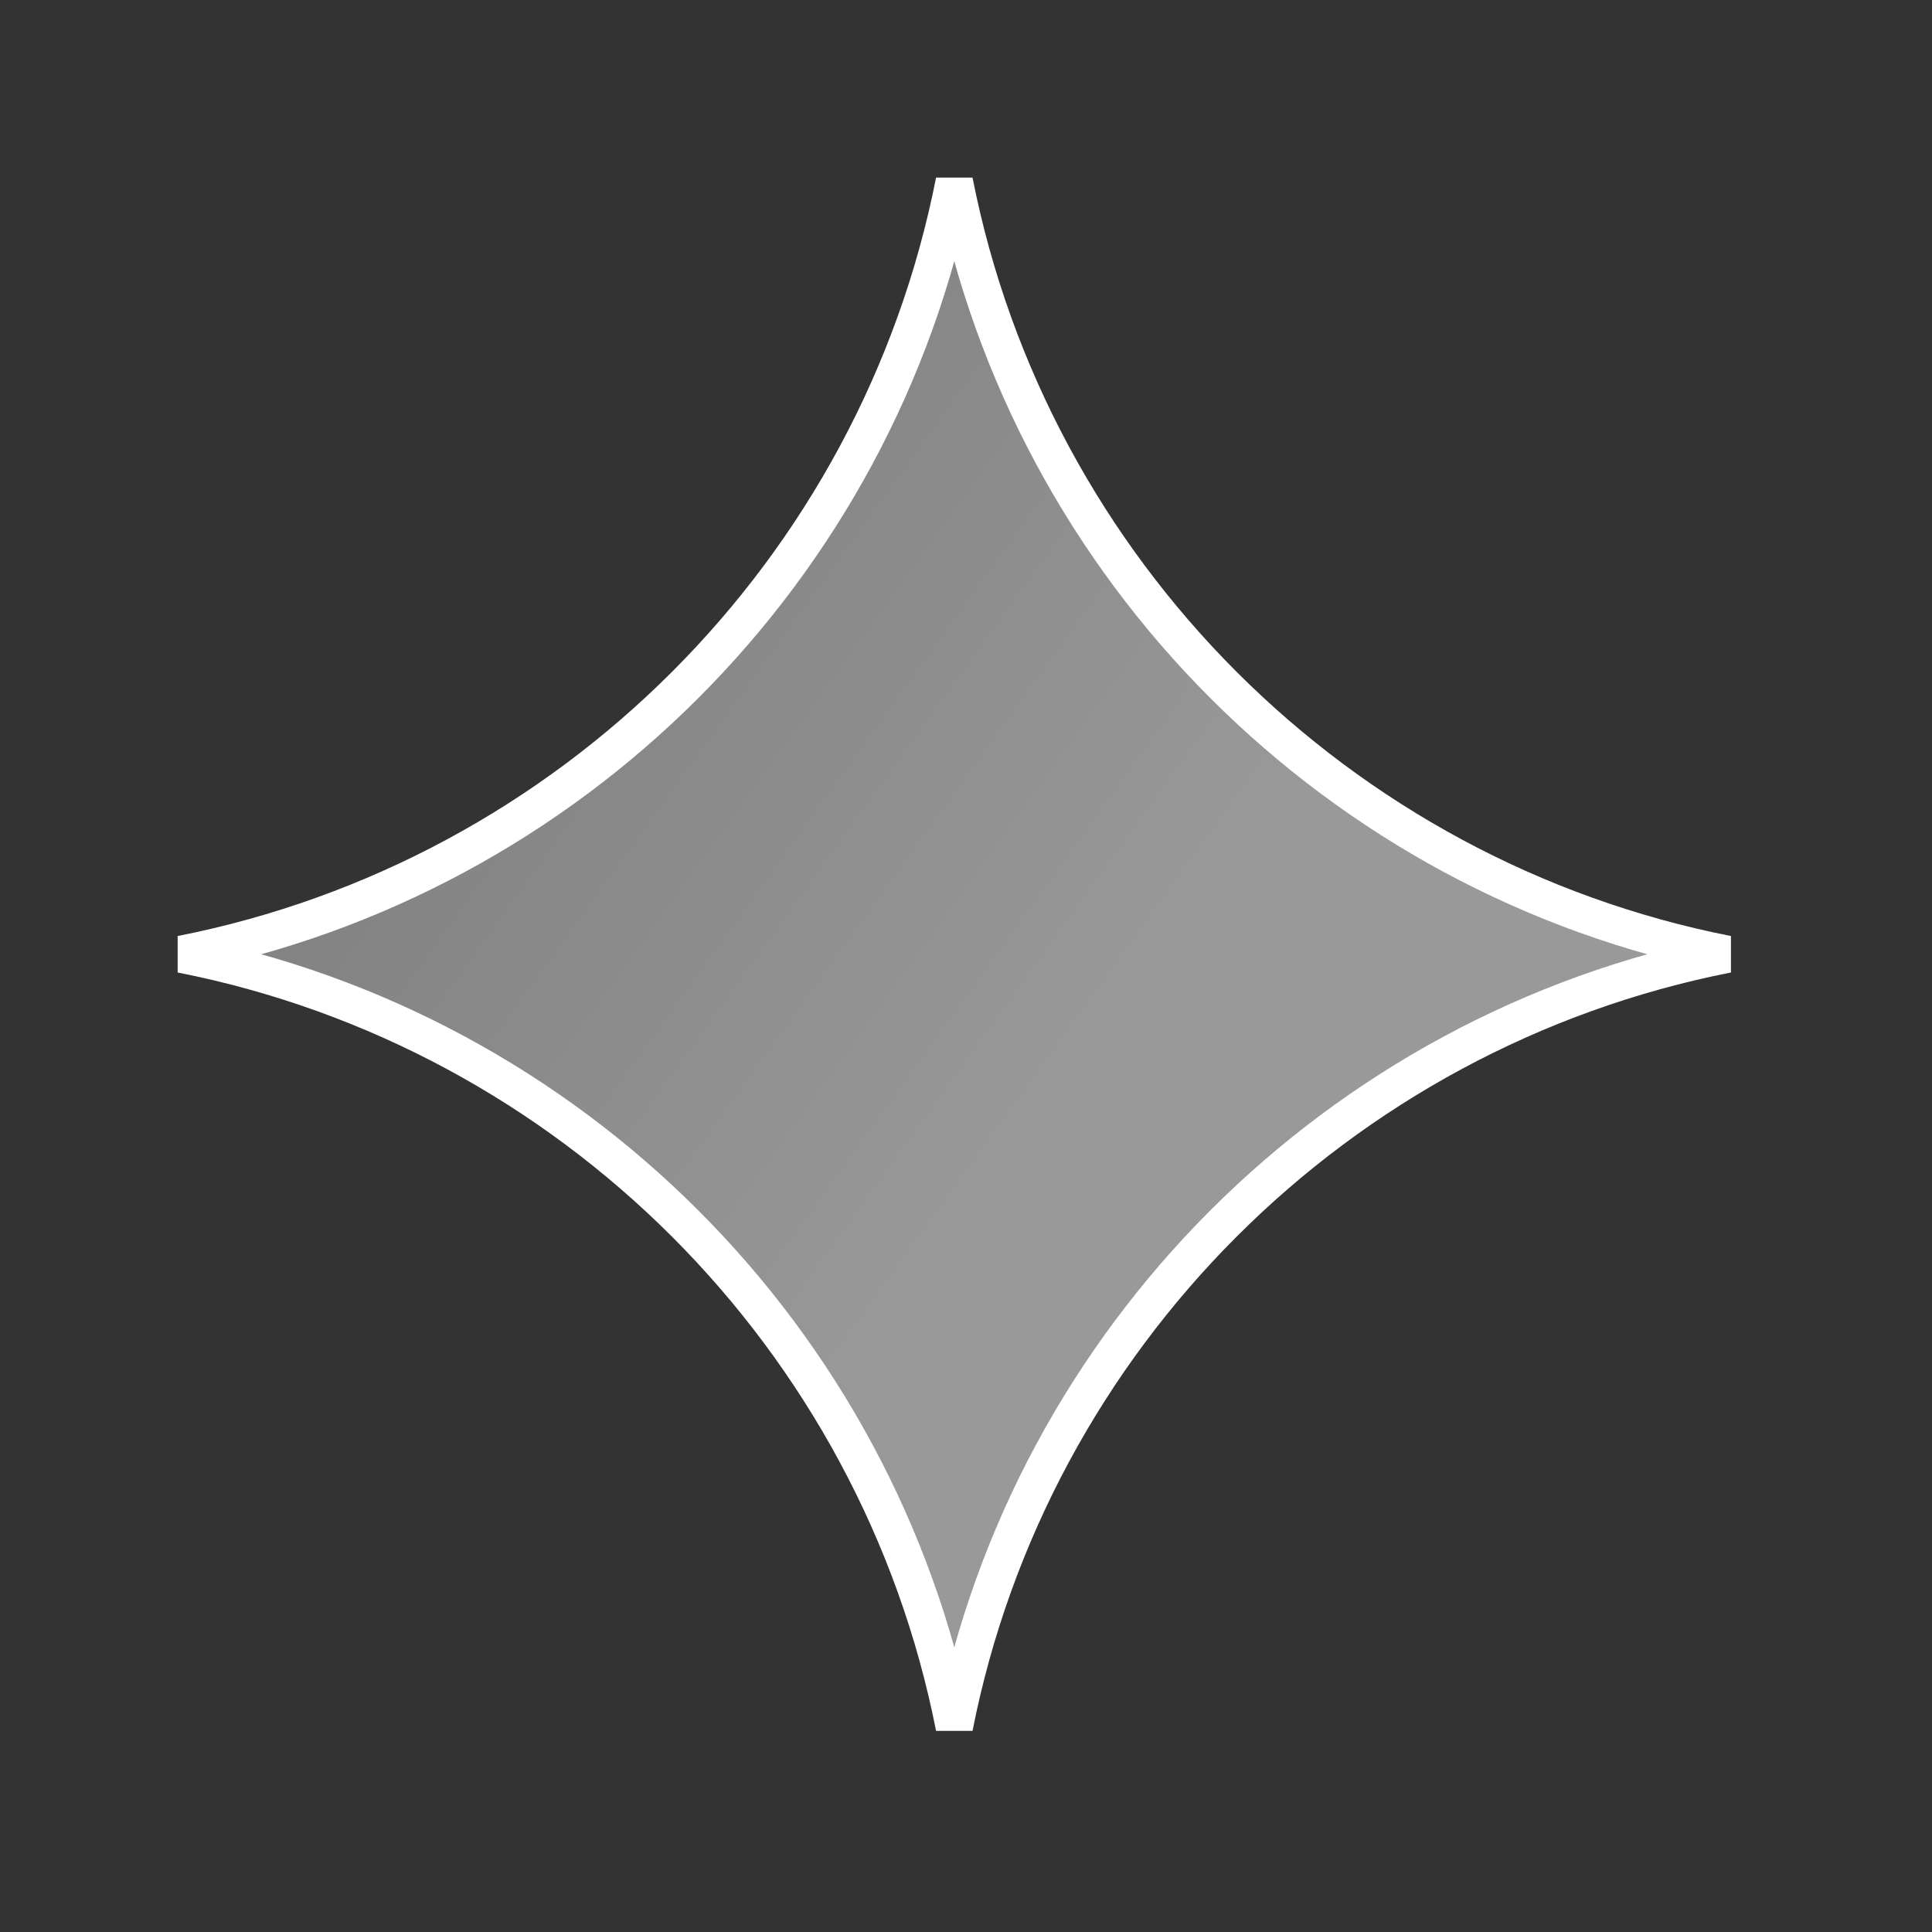<svg width="52" height="52" viewBox="0 0 52 52" fill="none" xmlns="http://www.w3.org/2000/svg">
<rect x="0" y="0" width="52" height="52" fill="#333333" stroke="none"/>
<g clip-path="url(#clip0_10236_4365)">
<path d="M25.685 4.877C27.75 15.362 36.007 23.618 46.492 25.684C36.007 27.749 27.751 36.005 25.685 46.49C23.619 36.005 15.364 27.749 4.878 25.684C15.364 23.618 23.62 15.363 25.685 4.877Z" fill="url(#paint0_linear_10236_4365)" fill-opacity="0.5" stroke="white"/>
</g>
<defs>
<linearGradient id="paint0_linear_10236_4365" x1="-13.5" y1="4.5" x2="26" y2="33" gradientUnits="userSpaceOnUse">
<stop stop-color="#929191"/>
<stop offset="1" stop-color="white"/>
</linearGradient>
<clipPath id="clip0_10236_4365">
<rect width="52" height="52" fill="white"/>
</clipPath>
</defs>
</svg>
